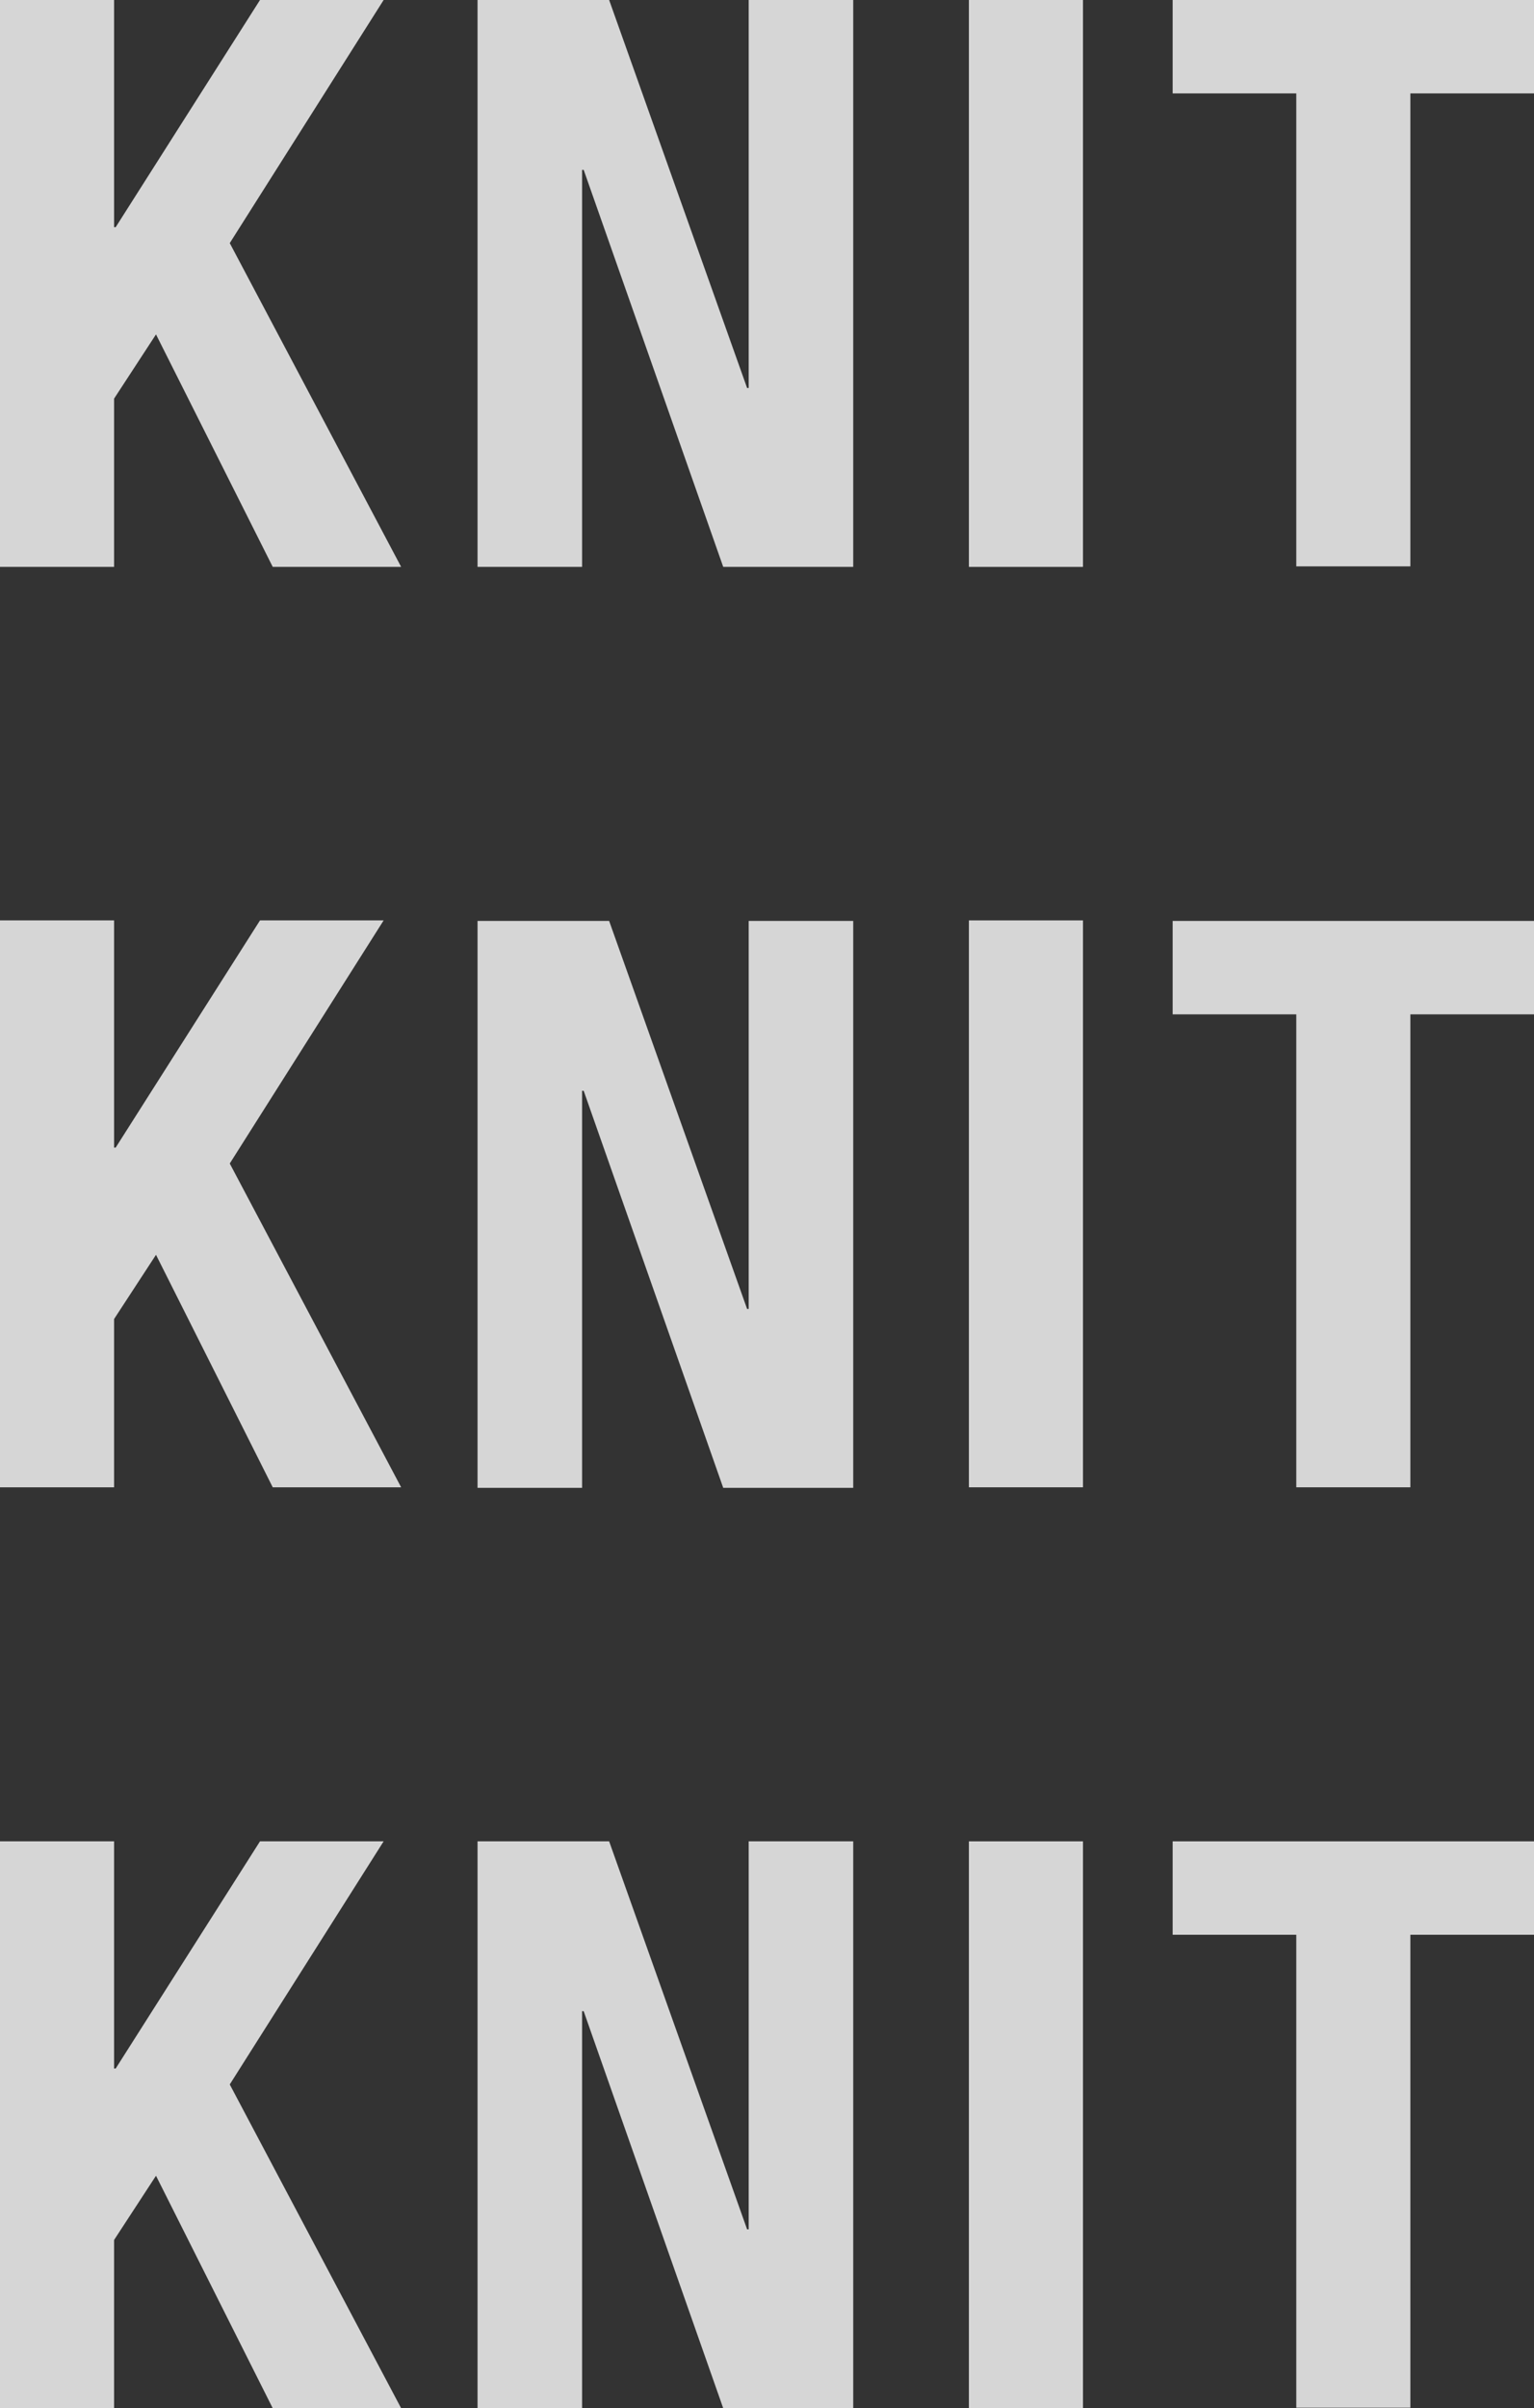 <?xml version="1.0" encoding="UTF-8"?>
<svg xmlns="http://www.w3.org/2000/svg" version="1.1" viewBox="0 0 289.1 453.7">
  <rect x="0" y="0" width="289.1" height="453.7" fill="#333333" stroke="none"/>
  <defs>
    <style>
      .cls-1 {
        fill: #fff;
      }

      .cls-2 {
        opacity: .8;
      }
    </style>
  </defs>
  <!-- Generator: Adobe Illustrator 28.7.1, SVG Export Plug-In . SVG Version: 1.2.0 Build 142)  -->
  <g>
    <g id="_レイヤー_1" data-name="レイヤー_1">
      <g class="cls-2">
        <path class="cls-1" d="M21.5,42.8h.3L49,0h23.3l-29,45.8,32.3,61h-24.2l-22-43.8-7.9,12.1v31.7H0V0h21.5v42.8Z"/>
        <path class="cls-1" d="M140.8,73.1h.3V0h19.7v106.8h-24.5l-26.3-74.8h-.3v74.8h-19.7V0h24.8l26,73.1Z"/>
        <path class="cls-1" d="M182.6,0h21.5v106.8h-21.5V0Z"/>
        <path class="cls-1" d="M289.1,17.6h-23.3v89.1h-21.5V17.6h-23.3V0h68.2v17.6Z"/>
        <path class="cls-1" d="M21.5,216.2h.3l27.2-42.8h23.3l-29,45.8,32.3,61h-24.2l-22-43.8-7.9,12.1v31.7H0v-106.8h21.5v42.8Z"/>
        <path class="cls-1" d="M140.8,246.6h.3v-73.1h19.7v106.8h-24.5l-26.3-74.8h-.3v74.8h-19.7v-106.8h24.8l26,73.1Z"/>
        <path class="cls-1" d="M182.6,173.4h21.5v106.8h-21.5v-106.8Z"/>
        <path class="cls-1" d="M289.1,191.1h-23.3v89.1h-21.5v-89.1h-23.3v-17.6h68.2v17.6Z"/>
        <path class="cls-1" d="M21.5,389.7h.3l27.2-42.8h23.3l-29,45.8,32.3,61h-24.2l-22-43.8-7.9,12.1v31.7H0v-106.8h21.5v42.8Z"/>
        <path class="cls-1" d="M140.8,420h.3v-73.1h19.7v106.8h-24.5l-26.3-74.8h-.3v74.8h-19.7v-106.8h24.8l26,73.1Z"/>
        <path class="cls-1" d="M182.6,346.9h21.5v106.8h-21.5v-106.8Z"/>
        <path class="cls-1" d="M289.1,364.5h-23.3v89.1h-21.5v-89.1h-23.3v-17.6h68.2v17.6Z"/>
      </g>
    </g>
  </g>
</svg>